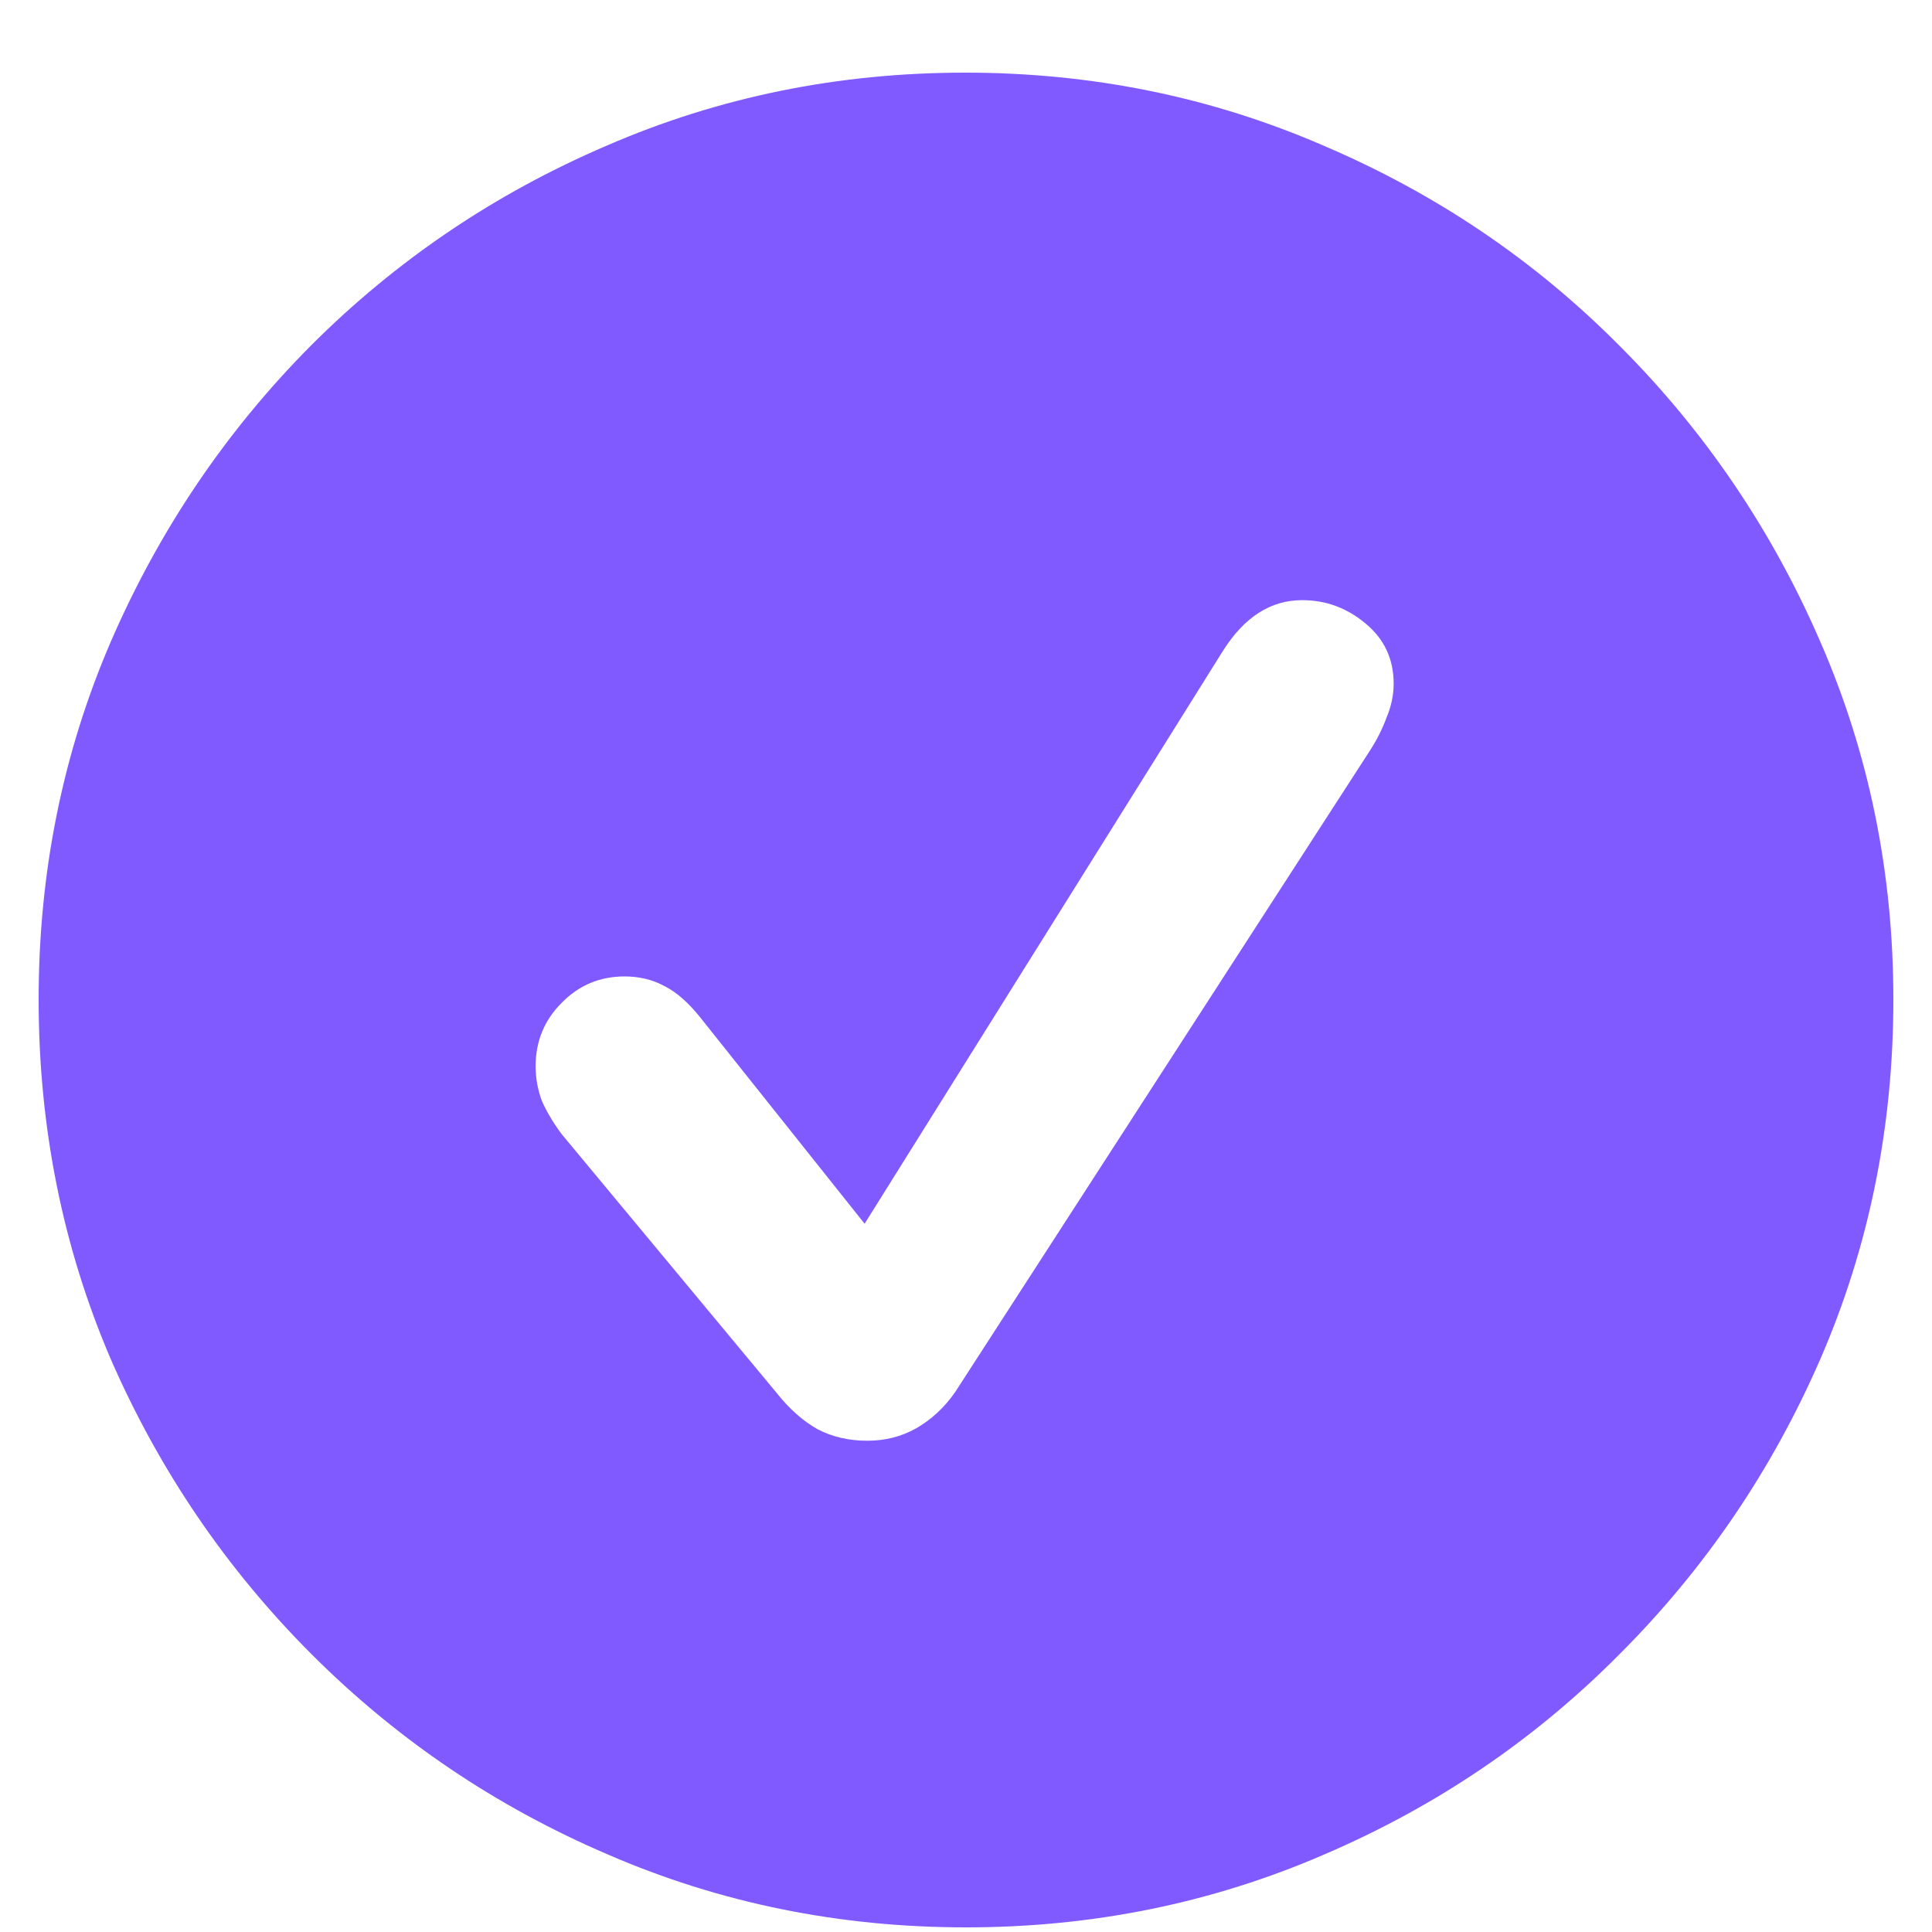 <svg width="25" height="25" viewBox="0 0 25 25" fill="none" xmlns="http://www.w3.org/2000/svg">
<path d="M12.5 24.94C14.141 24.94 15.687 24.625 17.137 23.996C18.586 23.375 19.86 22.511 20.956 21.406C22.061 20.301 22.928 19.027 23.556 17.584C24.185 16.134 24.5 14.584 24.5 12.934C24.5 11.292 24.185 9.75 23.556 8.307C22.928 6.856 22.061 5.579 20.956 4.474C19.86 3.369 18.582 2.505 17.125 1.884C15.675 1.255 14.13 0.94 12.489 0.94C10.847 0.94 9.302 1.255 7.852 1.884C6.402 2.505 5.125 3.369 4.021 4.474C2.924 5.579 2.061 6.856 1.432 8.307C0.811 9.75 0.5 11.292 0.5 12.934C0.5 14.584 0.811 16.134 1.432 17.584C2.061 19.027 2.928 20.301 4.032 21.406C5.137 22.511 6.414 23.375 7.863 23.996C9.313 24.625 10.859 24.94 12.5 24.94ZM11.223 18.643C10.985 18.643 10.77 18.594 10.579 18.494C10.387 18.386 10.207 18.225 10.038 18.01L7.265 14.672C7.158 14.527 7.073 14.384 7.012 14.246C6.958 14.101 6.931 13.951 6.931 13.797C6.931 13.475 7.043 13.203 7.265 12.98C7.488 12.75 7.76 12.635 8.082 12.635C8.274 12.635 8.446 12.677 8.6 12.761C8.753 12.838 8.907 12.973 9.06 13.164L11.188 15.835L15.825 8.422C16.101 7.985 16.442 7.766 16.849 7.766C17.156 7.766 17.428 7.866 17.666 8.065C17.911 8.265 18.034 8.526 18.034 8.848C18.034 8.994 18.003 9.139 17.942 9.285C17.888 9.431 17.819 9.569 17.735 9.7L12.362 18.01C12.224 18.21 12.055 18.367 11.856 18.482C11.664 18.59 11.453 18.643 11.223 18.643Z" fill="#805AFF"/>
</svg>

